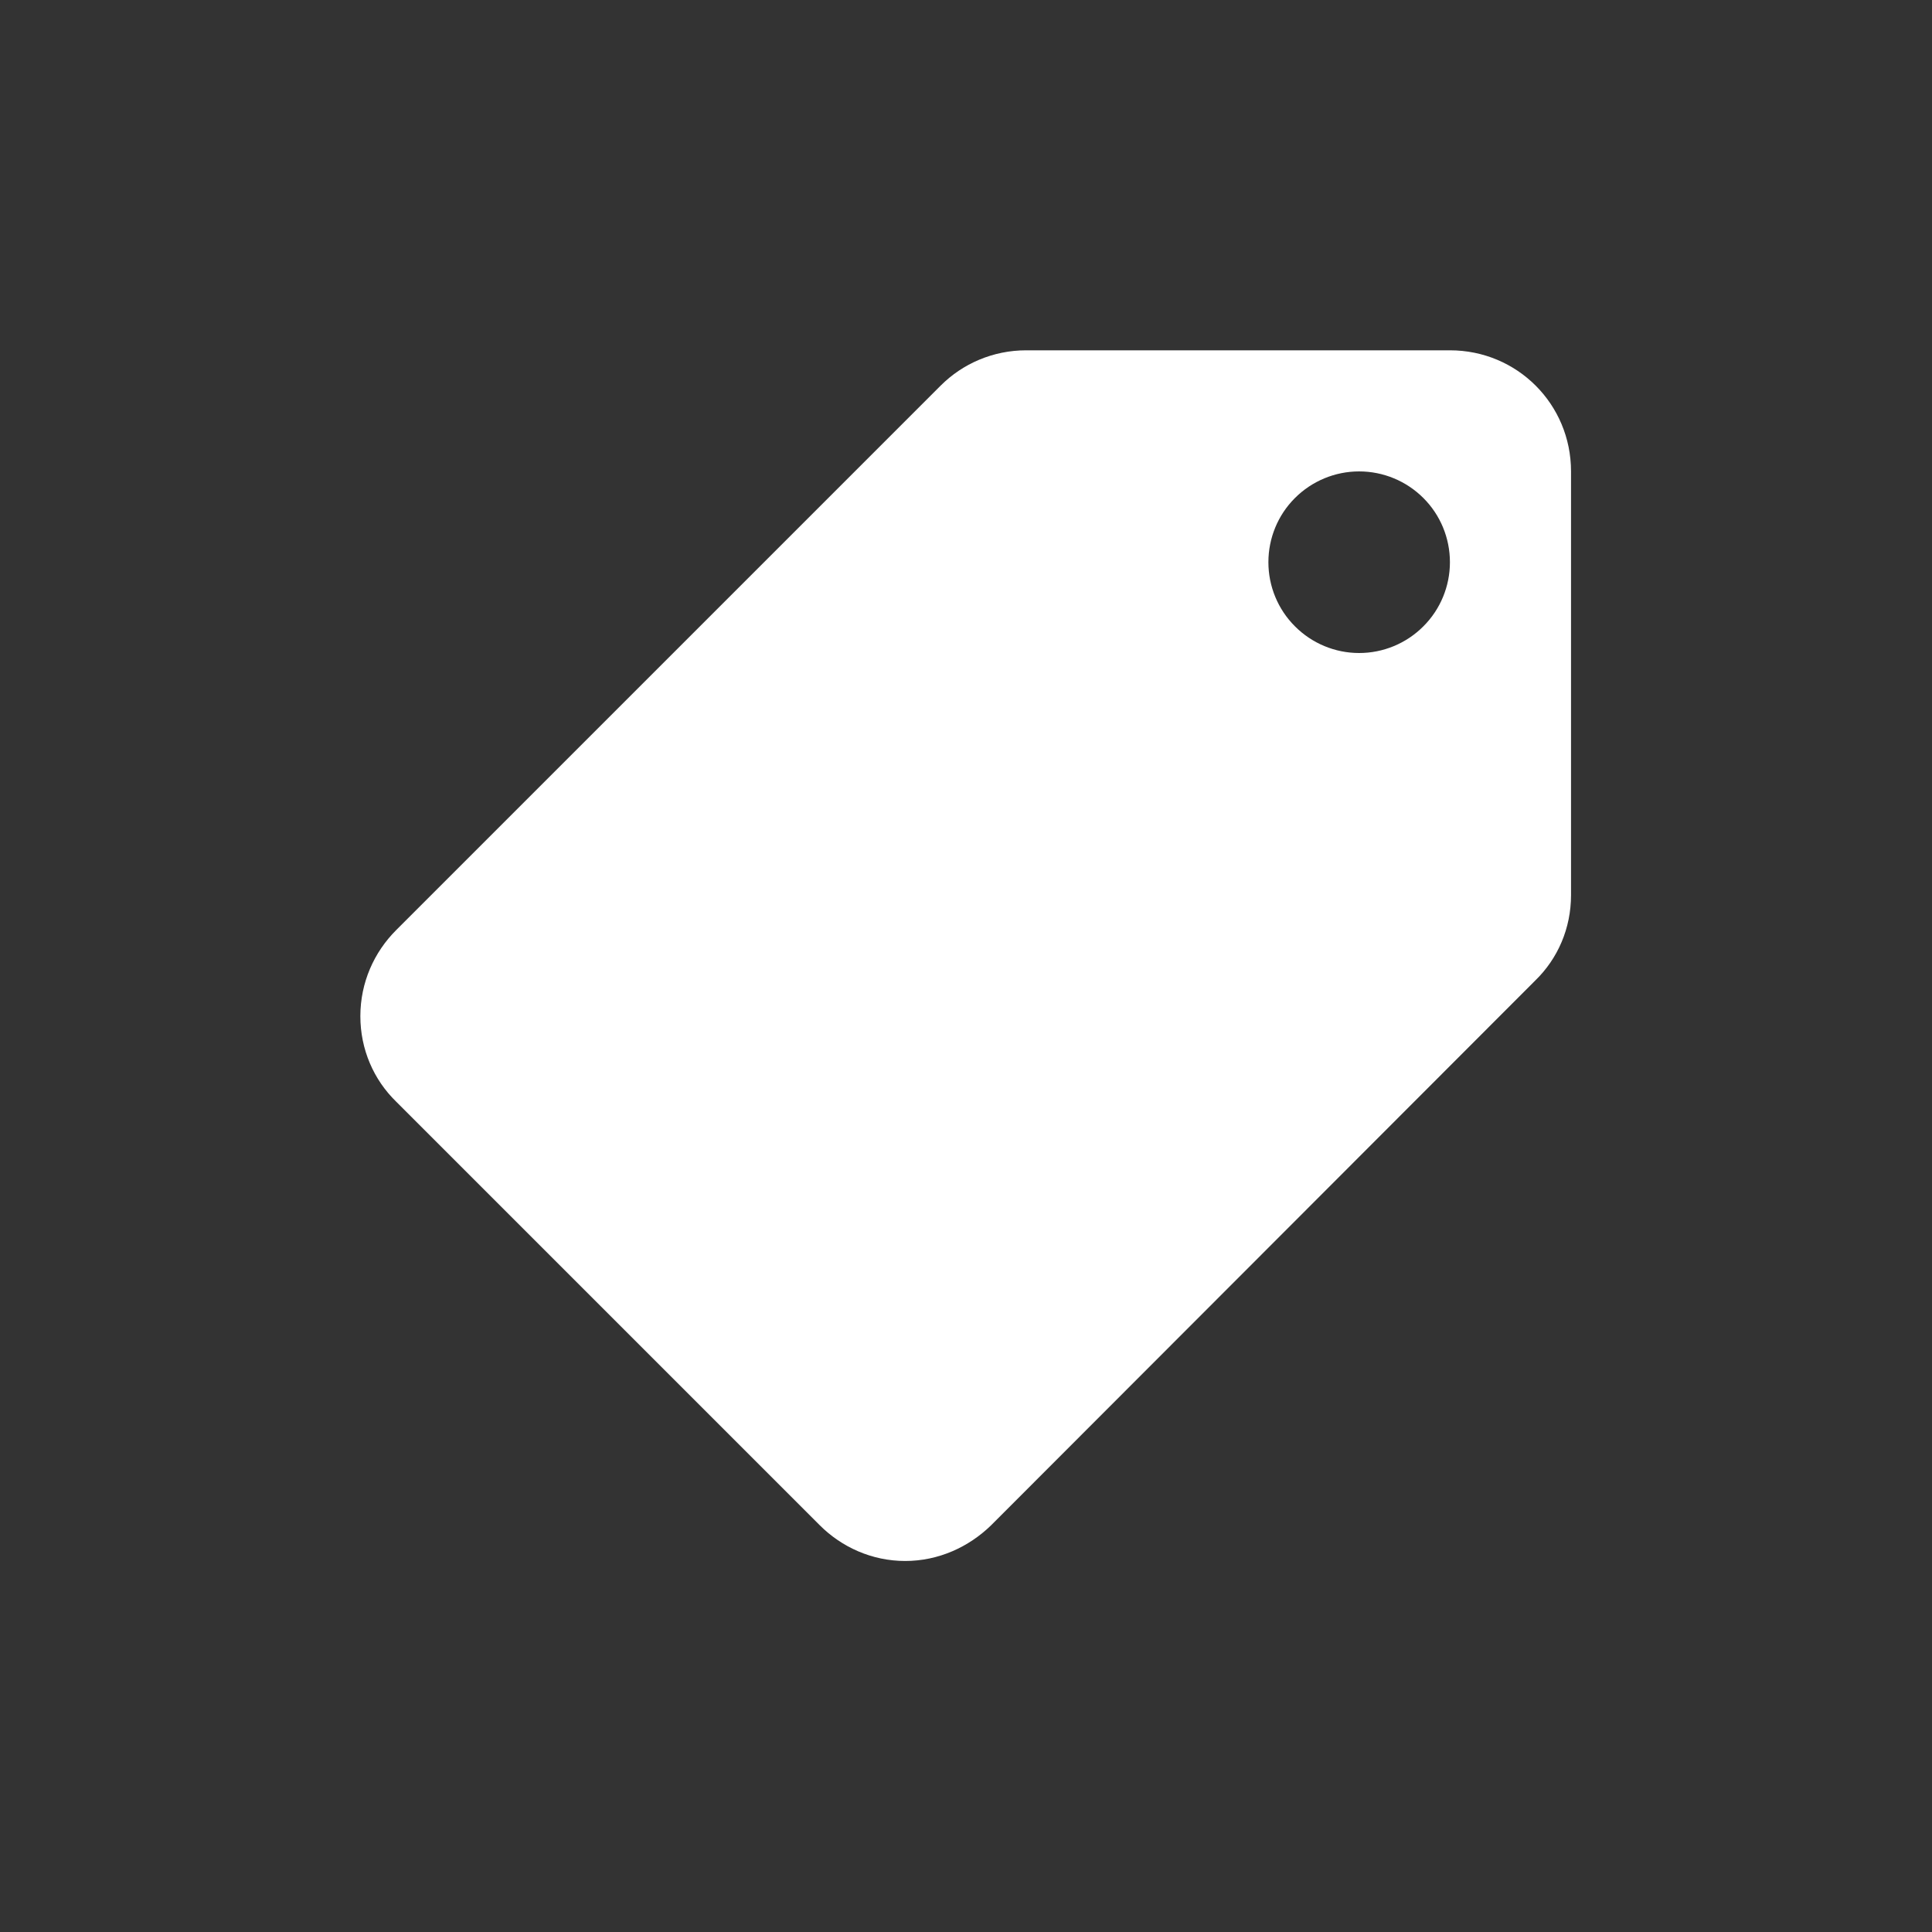 <svg width="25" height="25" viewBox="0 0 25 25" fill="none" xmlns="http://www.w3.org/2000/svg">
<rect x="0" y="0" width="25" height="25" fill="#333333" stroke="none"/>
<path d="M17.587 8.45C17.899 8.45 18.198 8.326 18.418 8.105C18.639 7.885 18.762 7.586 18.762 7.275C18.762 6.963 18.639 6.664 18.418 6.444C18.198 6.224 17.899 6.1 17.587 6.1C17.276 6.1 16.977 6.224 16.757 6.444C16.536 6.664 16.413 6.963 16.413 7.275C16.413 7.586 16.536 7.885 16.757 8.105C16.977 8.326 17.276 8.45 17.587 8.45ZM5.125 12.037L12.175 4.987C12.457 4.706 12.849 4.533 13.279 4.533H18.762C19.632 4.533 20.329 5.23 20.329 6.1V11.583C20.329 12.014 20.157 12.405 19.867 12.687L12.825 19.737C12.535 20.019 12.144 20.199 11.713 20.199C11.282 20.199 10.89 20.019 10.608 19.737L5.125 14.254C4.836 13.972 4.663 13.58 4.663 13.149C4.663 12.711 4.843 12.319 5.125 12.037Z" fill="white"/>
</svg>
